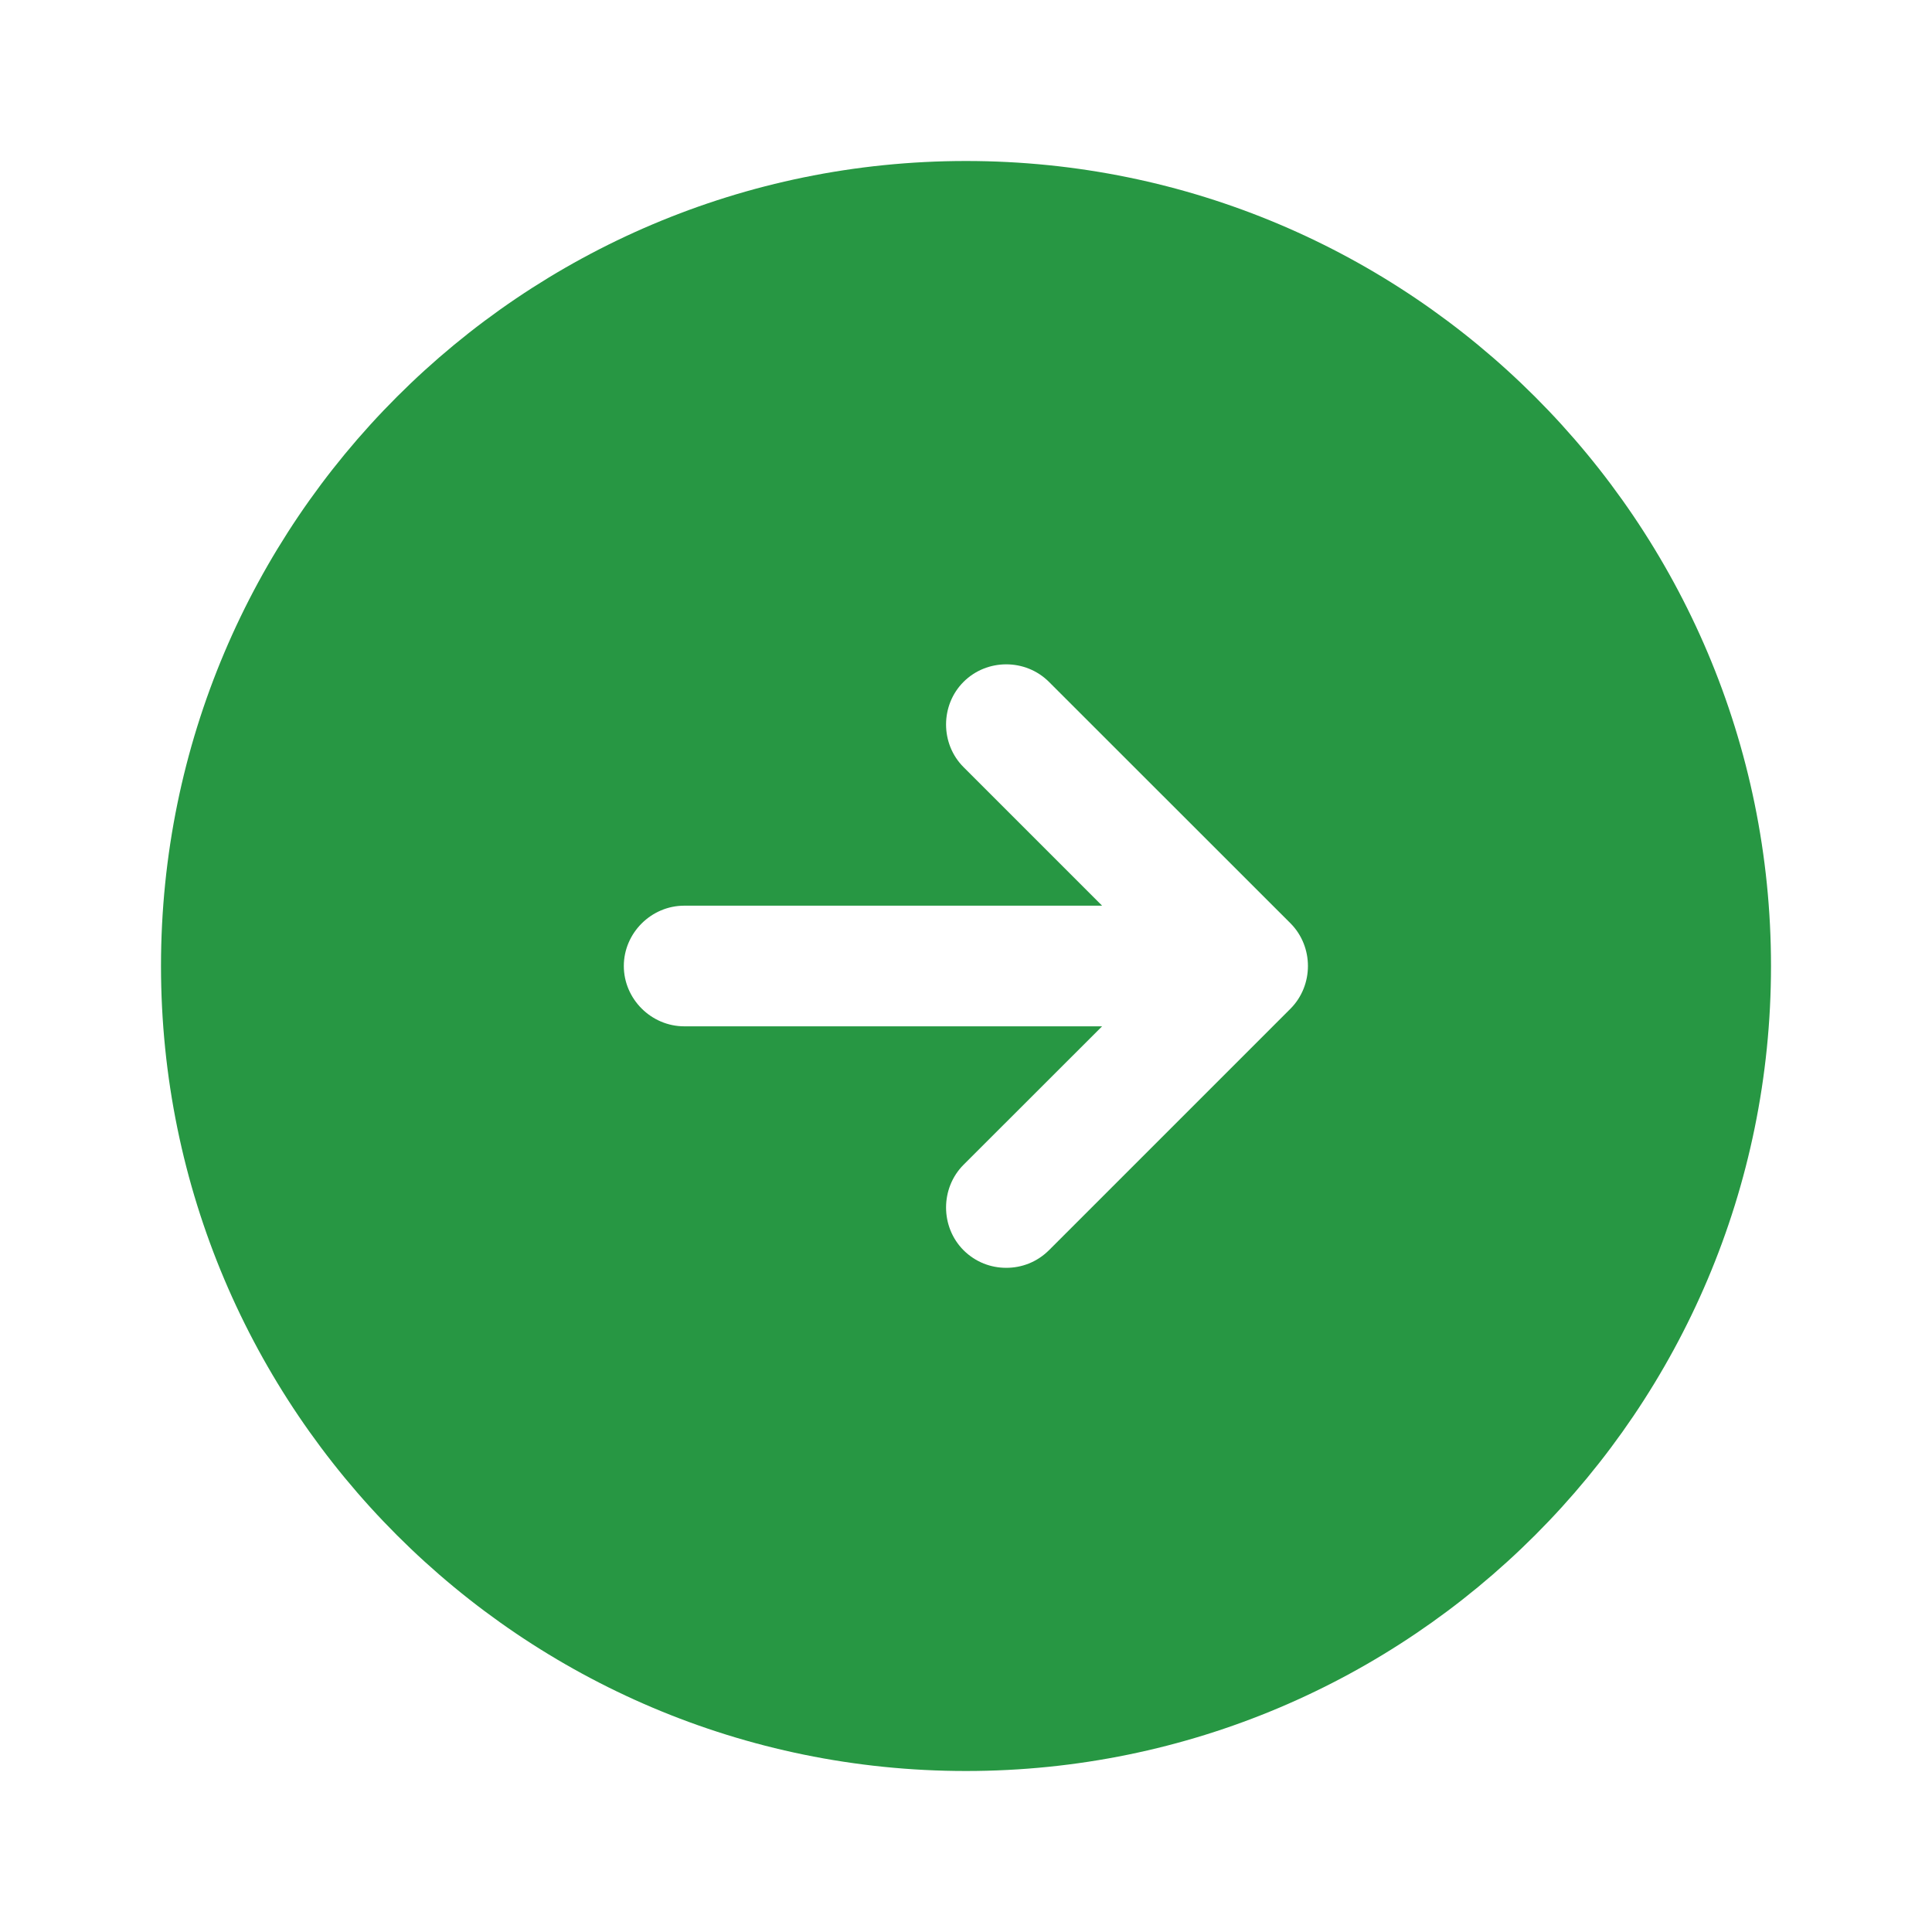 <svg width="18" height="18" viewBox="0 0 18 18" fill="none" xmlns="http://www.w3.org/2000/svg">
<path d="M9 1.5C4.86 1.5 1.5 4.86 1.5 9C1.5 13.14 4.86 16.5 9 16.5C13.14 16.5 16.5 13.14 16.5 9C16.5 4.86 13.14 1.5 9 1.5ZM12.023 9.398L9.773 11.648C9.66 11.76 9.518 11.812 9.375 11.812C9.232 11.812 9.09 11.76 8.977 11.648C8.76 11.43 8.76 11.07 8.977 10.852L10.268 9.562H6.375C6.067 9.562 5.812 9.307 5.812 9C5.812 8.693 6.067 8.438 6.375 8.438H10.268L8.977 7.147C8.76 6.93 8.76 6.57 8.977 6.353C9.195 6.135 9.555 6.135 9.773 6.353L12.023 8.602C12.24 8.82 12.24 9.18 12.023 9.398Z" fill="#279743"/>
</svg>

